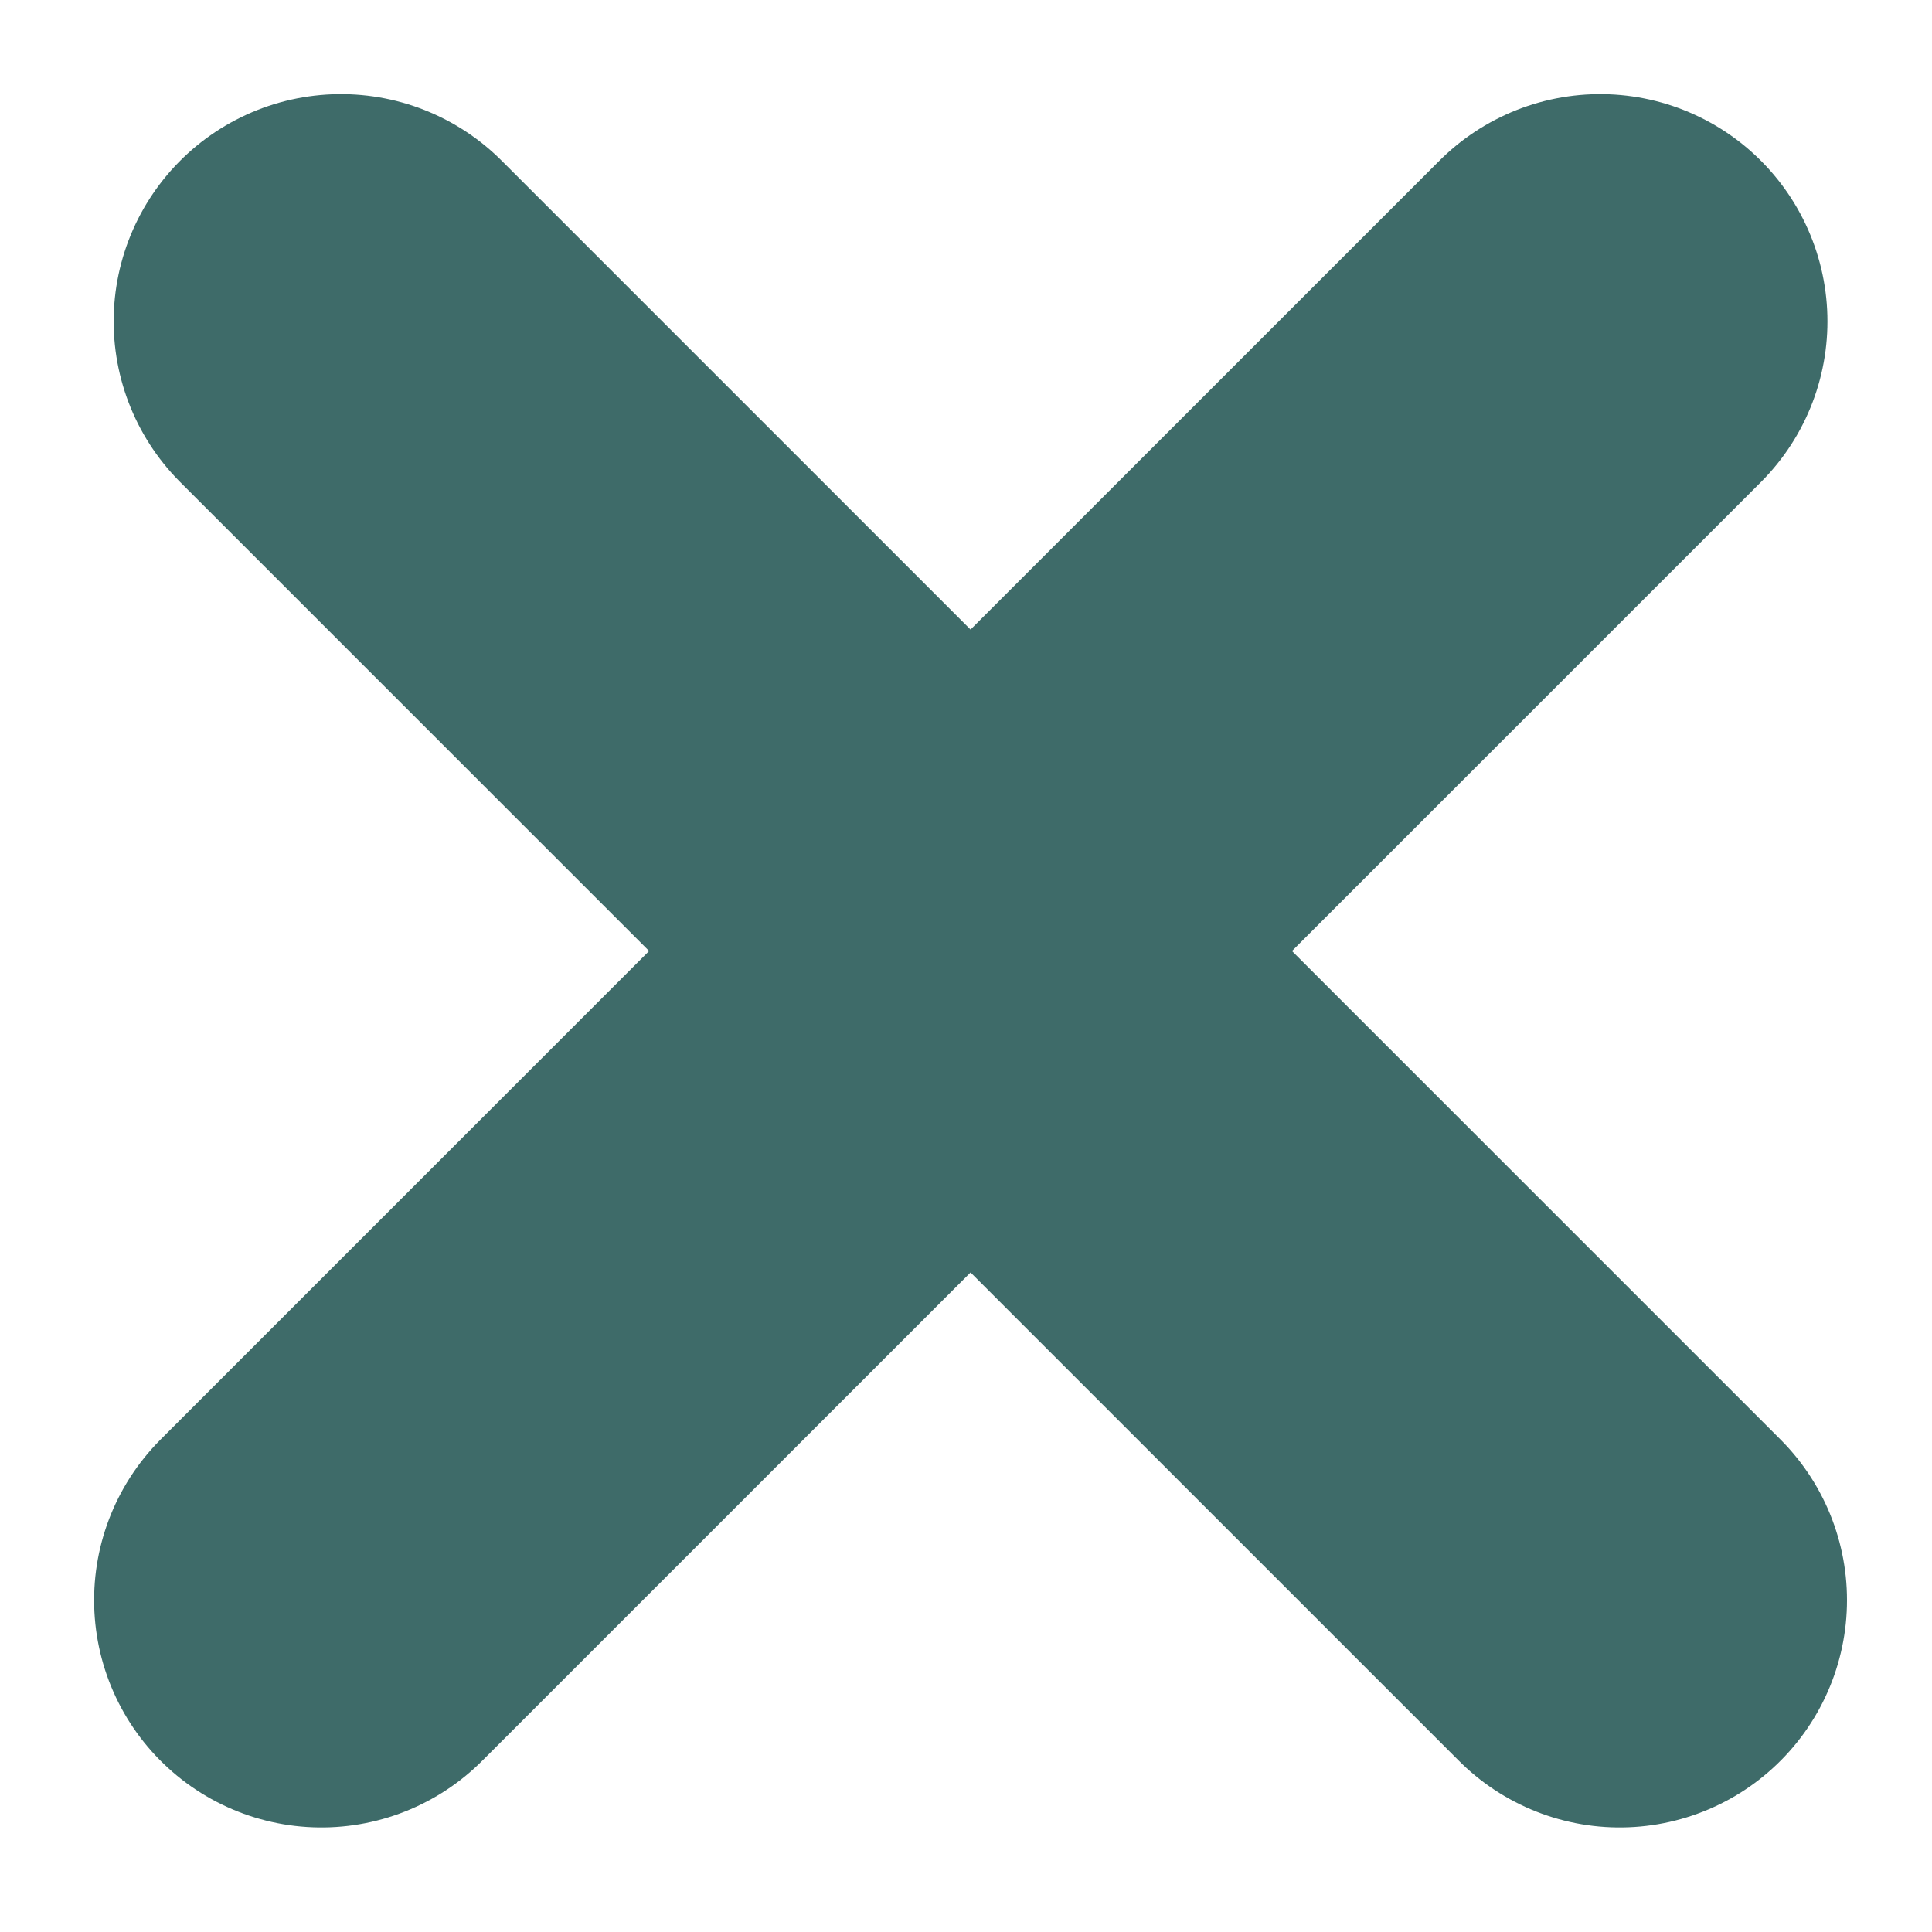 <svg width="17" height="17" viewBox="0 0 17 17" fill="none" xmlns="http://www.w3.org/2000/svg">
<line x1="14.08" y1="2.828" x2="2.828" y2="14.08" stroke="#3E6B69" stroke-width="4" stroke-linecap="round"/>
<path d="M14.252 14.08L3 2.828" stroke="#3E6B69" stroke-width="4" stroke-linecap="round"/>
</svg>
